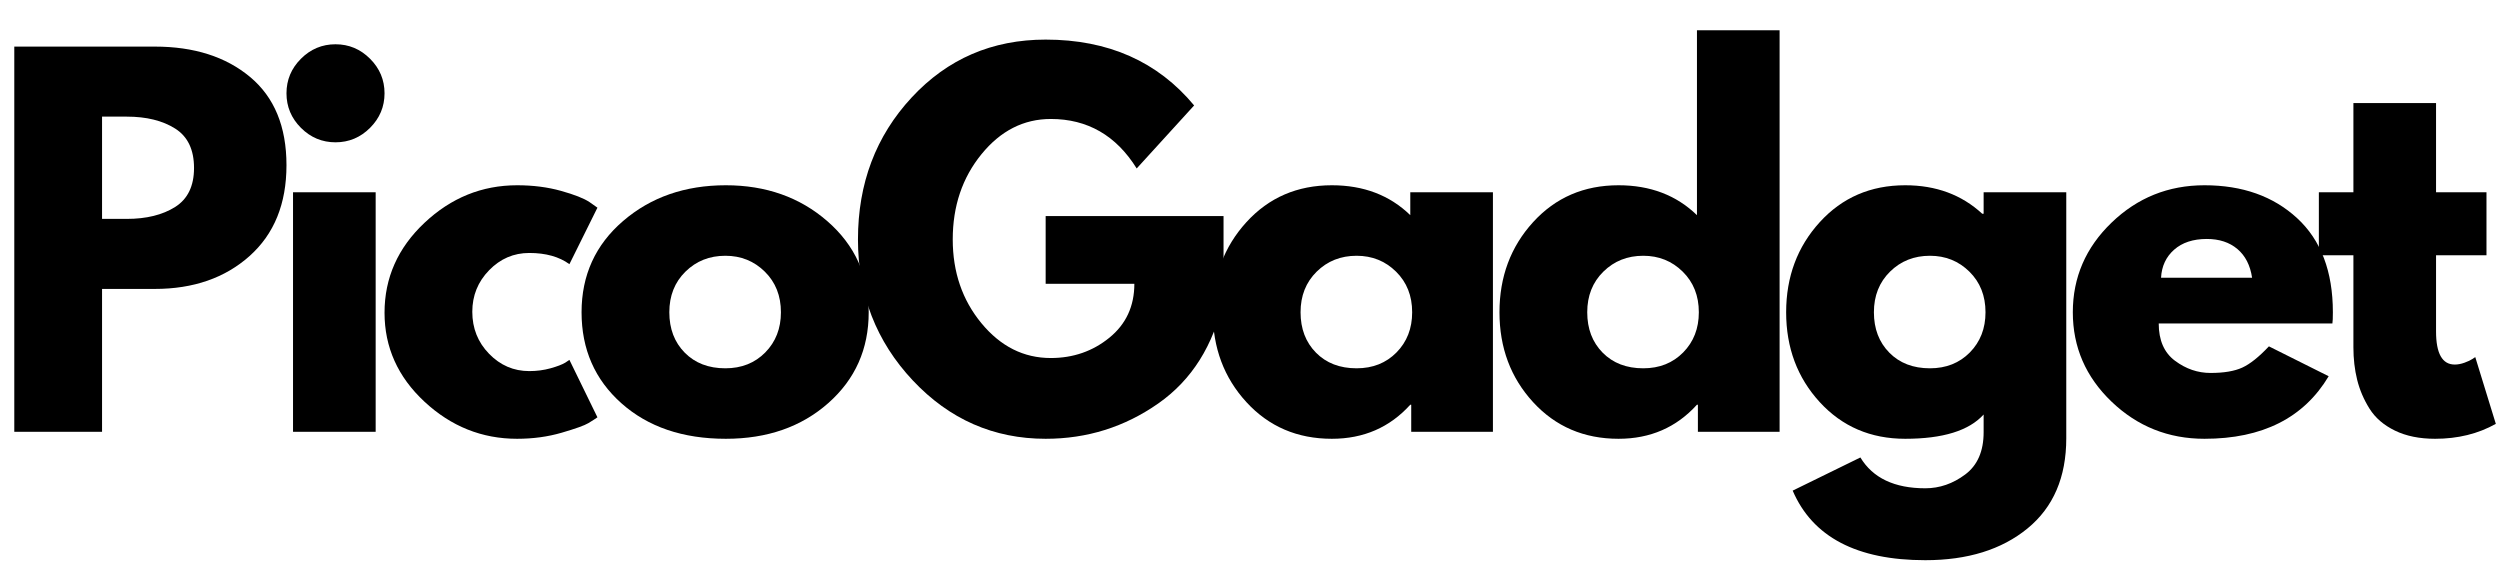 <svg xmlns="http://www.w3.org/2000/svg" xmlns:xlink="http://www.w3.org/1999/xlink" width="3000" zoomAndPan="magnify" viewBox="0 0 2250 525" height="700" preserveAspectRatio="xMidYMid meet" version="1.0"><defs><g/></defs><g fill="#000000" fill-opacity="1"><g transform="translate(-12.358, 388.611)"><g><path d="M 25.219 -346.672 L 151.688 -346.672 C 186.988 -346.672 215.562 -337.566 237.406 -319.359 C 259.258 -301.148 270.188 -274.676 270.188 -239.938 C 270.188 -205.195 259.117 -177.953 236.984 -158.203 C 214.859 -138.453 186.426 -128.578 151.688 -128.578 L 104.203 -128.578 L 104.203 0 L 25.219 0 Z M 104.203 -191.609 L 126.484 -191.609 C 144.129 -191.609 158.625 -195.18 169.969 -202.328 C 181.312 -209.473 186.984 -221.172 186.984 -237.422 C 186.984 -253.941 181.312 -265.773 169.969 -272.922 C 158.625 -280.066 144.129 -283.641 126.484 -283.641 L 104.203 -283.641 Z M 104.203 -191.609 "/></g></g></g><g fill="#000000" fill-opacity="1"><g transform="translate(238.503, 388.611)"><g><path d="M 32.344 -335.734 C 41.031 -344.422 51.395 -348.766 63.438 -348.766 C 75.488 -348.766 85.859 -344.422 94.547 -335.734 C 103.234 -327.055 107.578 -316.691 107.578 -304.641 C 107.578 -292.598 103.234 -282.234 94.547 -273.547 C 85.859 -264.867 75.488 -260.531 63.438 -260.531 C 51.395 -260.531 41.031 -264.867 32.344 -273.547 C 23.664 -282.234 19.328 -292.598 19.328 -304.641 C 19.328 -316.691 23.664 -327.055 32.344 -335.734 Z M 25.219 -215.562 L 25.219 0 L 99.594 0 L 99.594 -215.562 Z M 25.219 -215.562 "/></g></g></g><g fill="#000000" fill-opacity="1"><g transform="translate(336.41, 388.611)"><g><path d="M 139.922 -160.938 C 125.922 -160.938 113.875 -155.754 103.781 -145.391 C 93.695 -135.023 88.656 -122.562 88.656 -108 C 88.656 -93.145 93.695 -80.535 103.781 -70.172 C 113.875 -59.805 125.922 -54.625 139.922 -54.625 C 146.648 -54.625 153.023 -55.461 159.047 -57.141 C 165.066 -58.828 169.477 -60.508 172.281 -62.188 L 176.062 -64.719 L 201.281 -13.031 C 199.312 -11.625 196.578 -9.867 193.078 -7.766 C 189.578 -5.672 181.594 -2.805 169.125 0.828 C 156.664 4.473 143.289 6.297 129 6.297 C 97.344 6.297 69.539 -4.836 45.594 -27.109 C 21.645 -49.379 9.672 -76.062 9.672 -107.156 C 9.672 -138.531 21.645 -165.492 45.594 -188.047 C 69.539 -210.598 97.344 -221.875 129 -221.875 C 143.289 -221.875 156.457 -220.191 168.5 -216.828 C 180.539 -213.461 189.086 -210.098 194.141 -206.734 L 201.281 -201.703 L 176.062 -150.859 C 166.82 -157.578 154.773 -160.938 139.922 -160.938 Z M 139.922 -160.938 "/></g></g></g><g fill="#000000" fill-opacity="1"><g transform="translate(513.736, 388.611)"><g><path d="M 45.594 -25.625 C 21.645 -46.914 9.672 -74.227 9.672 -107.562 C 9.672 -140.906 22.133 -168.289 47.062 -189.719 C 71.988 -211.156 102.801 -221.875 139.5 -221.875 C 175.645 -221.875 206.113 -211.086 230.906 -189.516 C 255.695 -167.941 268.094 -140.625 268.094 -107.562 C 268.094 -74.508 255.973 -47.27 231.734 -25.844 C 207.504 -4.414 176.758 6.297 139.5 6.297 C 100.844 6.297 69.539 -4.344 45.594 -25.625 Z M 103.156 -144.125 C 93.488 -134.602 88.656 -122.414 88.656 -107.562 C 88.656 -92.719 93.273 -80.602 102.516 -71.219 C 111.766 -61.832 123.957 -57.141 139.094 -57.141 C 153.656 -57.141 165.629 -61.898 175.016 -71.422 C 184.398 -80.953 189.094 -93.004 189.094 -107.578 C 189.094 -122.422 184.258 -134.602 174.594 -144.125 C 164.926 -153.656 153.094 -158.422 139.094 -158.422 C 124.801 -158.422 112.82 -153.656 103.156 -144.125 Z M 103.156 -144.125 "/></g></g></g><g fill="#000000" fill-opacity="1"><g transform="translate(762.497, 388.611)"><g><path d="M 338.688 -194.141 L 338.688 -118.922 C 329.719 -77.734 310.102 -46.566 279.844 -25.422 C 249.594 -4.273 215.844 6.297 178.594 6.297 C 131.801 6.297 91.945 -11.207 59.031 -46.219 C 26.125 -81.238 9.672 -123.539 9.672 -173.125 C 9.672 -223.551 25.773 -266.129 57.984 -300.859 C 90.203 -335.598 130.406 -352.969 178.594 -352.969 C 234.895 -352.969 279.438 -333.219 312.219 -293.719 L 260.531 -237 C 242.039 -266.688 216.266 -281.531 183.203 -281.531 C 158.836 -281.531 138.039 -270.953 120.812 -249.797 C 103.582 -228.648 94.969 -203.094 94.969 -173.125 C 94.969 -143.707 103.582 -118.562 120.812 -97.688 C 138.039 -76.82 158.836 -66.391 183.203 -66.391 C 203.379 -66.391 220.957 -72.484 235.938 -84.672 C 250.926 -96.859 258.422 -113.035 258.422 -133.203 L 178.594 -133.203 L 178.594 -194.141 Z M 338.688 -194.141 "/></g></g></g><g fill="#000000" fill-opacity="1"><g transform="translate(1081.851, 388.611)"><g><path d="M 39.922 -26.688 C 19.754 -48.676 9.672 -75.633 9.672 -107.562 C 9.672 -139.5 19.754 -166.535 39.922 -188.672 C 60.086 -210.805 85.719 -221.875 116.812 -221.875 C 145.383 -221.875 168.914 -212.906 187.406 -194.969 L 187.406 -215.562 L 261.781 -215.562 L 261.781 0 L 188.25 0 L 188.25 -24.375 L 187.406 -24.375 C 168.914 -3.926 145.383 6.297 116.812 6.297 C 85.719 6.297 60.086 -4.695 39.922 -26.688 Z M 103.156 -144.125 C 93.488 -134.602 88.656 -122.414 88.656 -107.562 C 88.656 -92.719 93.273 -80.602 102.516 -71.219 C 111.766 -61.832 123.957 -57.141 139.094 -57.141 C 153.656 -57.141 165.629 -61.898 175.016 -71.422 C 184.398 -80.953 189.094 -93.004 189.094 -107.578 C 189.094 -122.422 184.258 -134.602 174.594 -144.125 C 164.926 -153.656 153.094 -158.422 139.094 -158.422 C 124.801 -158.422 112.82 -153.656 103.156 -144.125 Z M 103.156 -144.125 "/></g></g></g><g fill="#000000" fill-opacity="1"><g transform="translate(1339.856, 388.611)"><g><path d="M 39.922 -26.688 C 19.754 -48.676 9.672 -75.633 9.672 -107.562 C 9.672 -139.5 19.754 -166.535 39.922 -188.672 C 60.086 -210.805 85.719 -221.875 116.812 -221.875 C 145.383 -221.875 168.914 -212.906 187.406 -194.969 L 187.406 -361.375 L 261.781 -361.375 L 261.781 0 L 188.25 0 L 188.25 -24.375 L 187.406 -24.375 C 168.914 -3.926 145.383 6.297 116.812 6.297 C 85.719 6.297 60.086 -4.695 39.922 -26.688 Z M 103.156 -144.125 C 93.488 -134.602 88.656 -122.414 88.656 -107.562 C 88.656 -92.719 93.273 -80.602 102.516 -71.219 C 111.766 -61.832 123.957 -57.141 139.094 -57.141 C 153.656 -57.141 165.629 -61.898 175.016 -71.422 C 184.398 -80.953 189.094 -93.004 189.094 -107.578 C 189.094 -122.422 184.258 -134.602 174.594 -144.125 C 164.926 -153.656 153.094 -158.422 139.094 -158.422 C 124.801 -158.422 112.82 -153.656 103.156 -144.125 Z M 103.156 -144.125 "/></g></g></g><g fill="#000000" fill-opacity="1"><g transform="translate(1597.861, 388.611)"><g><path d="M 15.547 52.953 L 76.484 23.109 C 87.68 41.598 107.148 50.844 134.891 50.844 C 147.773 50.844 159.75 46.707 170.812 38.438 C 181.875 30.176 187.406 17.504 187.406 0.422 L 187.406 -15.547 C 174.238 -0.984 150.707 6.297 116.812 6.297 C 85.719 6.297 60.086 -4.695 39.922 -26.688 C 19.754 -48.676 9.672 -75.633 9.672 -107.562 C 9.672 -139.5 19.754 -166.535 39.922 -188.672 C 60.086 -210.805 85.719 -221.875 116.812 -221.875 C 144.551 -221.875 167.664 -213.328 186.156 -196.234 L 187.406 -196.234 L 187.406 -215.562 L 261.781 -215.562 L 261.781 5.891 C 261.781 40.898 250.156 67.93 226.906 86.984 C 203.656 106.035 172.984 115.562 134.891 115.562 C 73.254 115.562 33.473 94.691 15.547 52.953 Z M 103.156 -144.125 C 93.488 -134.602 88.656 -122.414 88.656 -107.562 C 88.656 -92.719 93.273 -80.602 102.516 -71.219 C 111.766 -61.832 123.957 -57.141 139.094 -57.141 C 153.656 -57.141 165.629 -61.898 175.016 -71.422 C 184.398 -80.953 189.094 -93.004 189.094 -107.578 C 189.094 -122.422 184.258 -134.602 174.594 -144.125 C 164.926 -153.656 153.094 -158.422 139.094 -158.422 C 124.801 -158.422 112.82 -153.656 103.156 -144.125 Z M 103.156 -144.125 "/></g></g></g><g fill="#000000" fill-opacity="1"><g transform="translate(1855.866, 388.611)"><g><path d="M 243.297 -97.484 L 86.984 -97.484 C 86.984 -82.359 91.883 -71.156 101.688 -63.875 C 111.488 -56.594 122.133 -52.953 133.625 -52.953 C 145.664 -52.953 155.188 -54.562 162.188 -57.781 C 169.195 -61 177.188 -67.367 186.156 -76.891 L 239.938 -50 C 217.52 -12.469 180.258 6.297 128.156 6.297 C 95.664 6.297 67.797 -4.836 44.547 -27.109 C 21.297 -49.379 9.672 -76.203 9.672 -107.578 C 9.672 -138.953 21.297 -165.844 44.547 -188.25 C 67.797 -210.664 95.664 -221.875 128.156 -221.875 C 162.332 -221.875 190.133 -212 211.562 -192.25 C 233 -172.5 243.719 -144.273 243.719 -107.578 C 243.719 -102.535 243.578 -99.172 243.297 -97.484 Z M 89.078 -138.672 L 171.016 -138.672 C 169.336 -149.867 164.926 -158.477 157.781 -164.5 C 150.645 -170.531 141.473 -173.547 130.266 -173.547 C 117.941 -173.547 108.133 -170.32 100.844 -163.875 C 93.562 -157.438 89.641 -149.035 89.078 -138.672 Z M 89.078 -138.672 "/></g></g></g><g fill="#000000" fill-opacity="1"><g transform="translate(2080.255, 388.611)"><g><path d="M 37.812 -215.562 L 37.812 -295.828 L 112.188 -295.828 L 112.188 -215.562 L 157.578 -215.562 L 157.578 -158.844 L 112.188 -158.844 L 112.188 -90.344 C 112.188 -70.457 117.789 -60.516 129 -60.516 C 131.801 -60.516 134.742 -61.07 137.828 -62.188 C 140.91 -63.312 143.289 -64.43 144.969 -65.547 L 147.484 -67.234 L 165.984 -7.141 C 150.016 1.816 131.805 6.297 111.359 6.297 C 97.348 6.297 85.301 3.848 75.219 -1.047 C 65.133 -5.953 57.5 -12.535 52.312 -20.797 C 47.133 -29.066 43.422 -37.754 41.172 -46.859 C 38.93 -55.961 37.812 -65.695 37.812 -76.062 L 37.812 -158.844 L 6.719 -158.844 L 6.719 -215.562 Z M 37.812 -215.562 "/></g></g></g></svg>